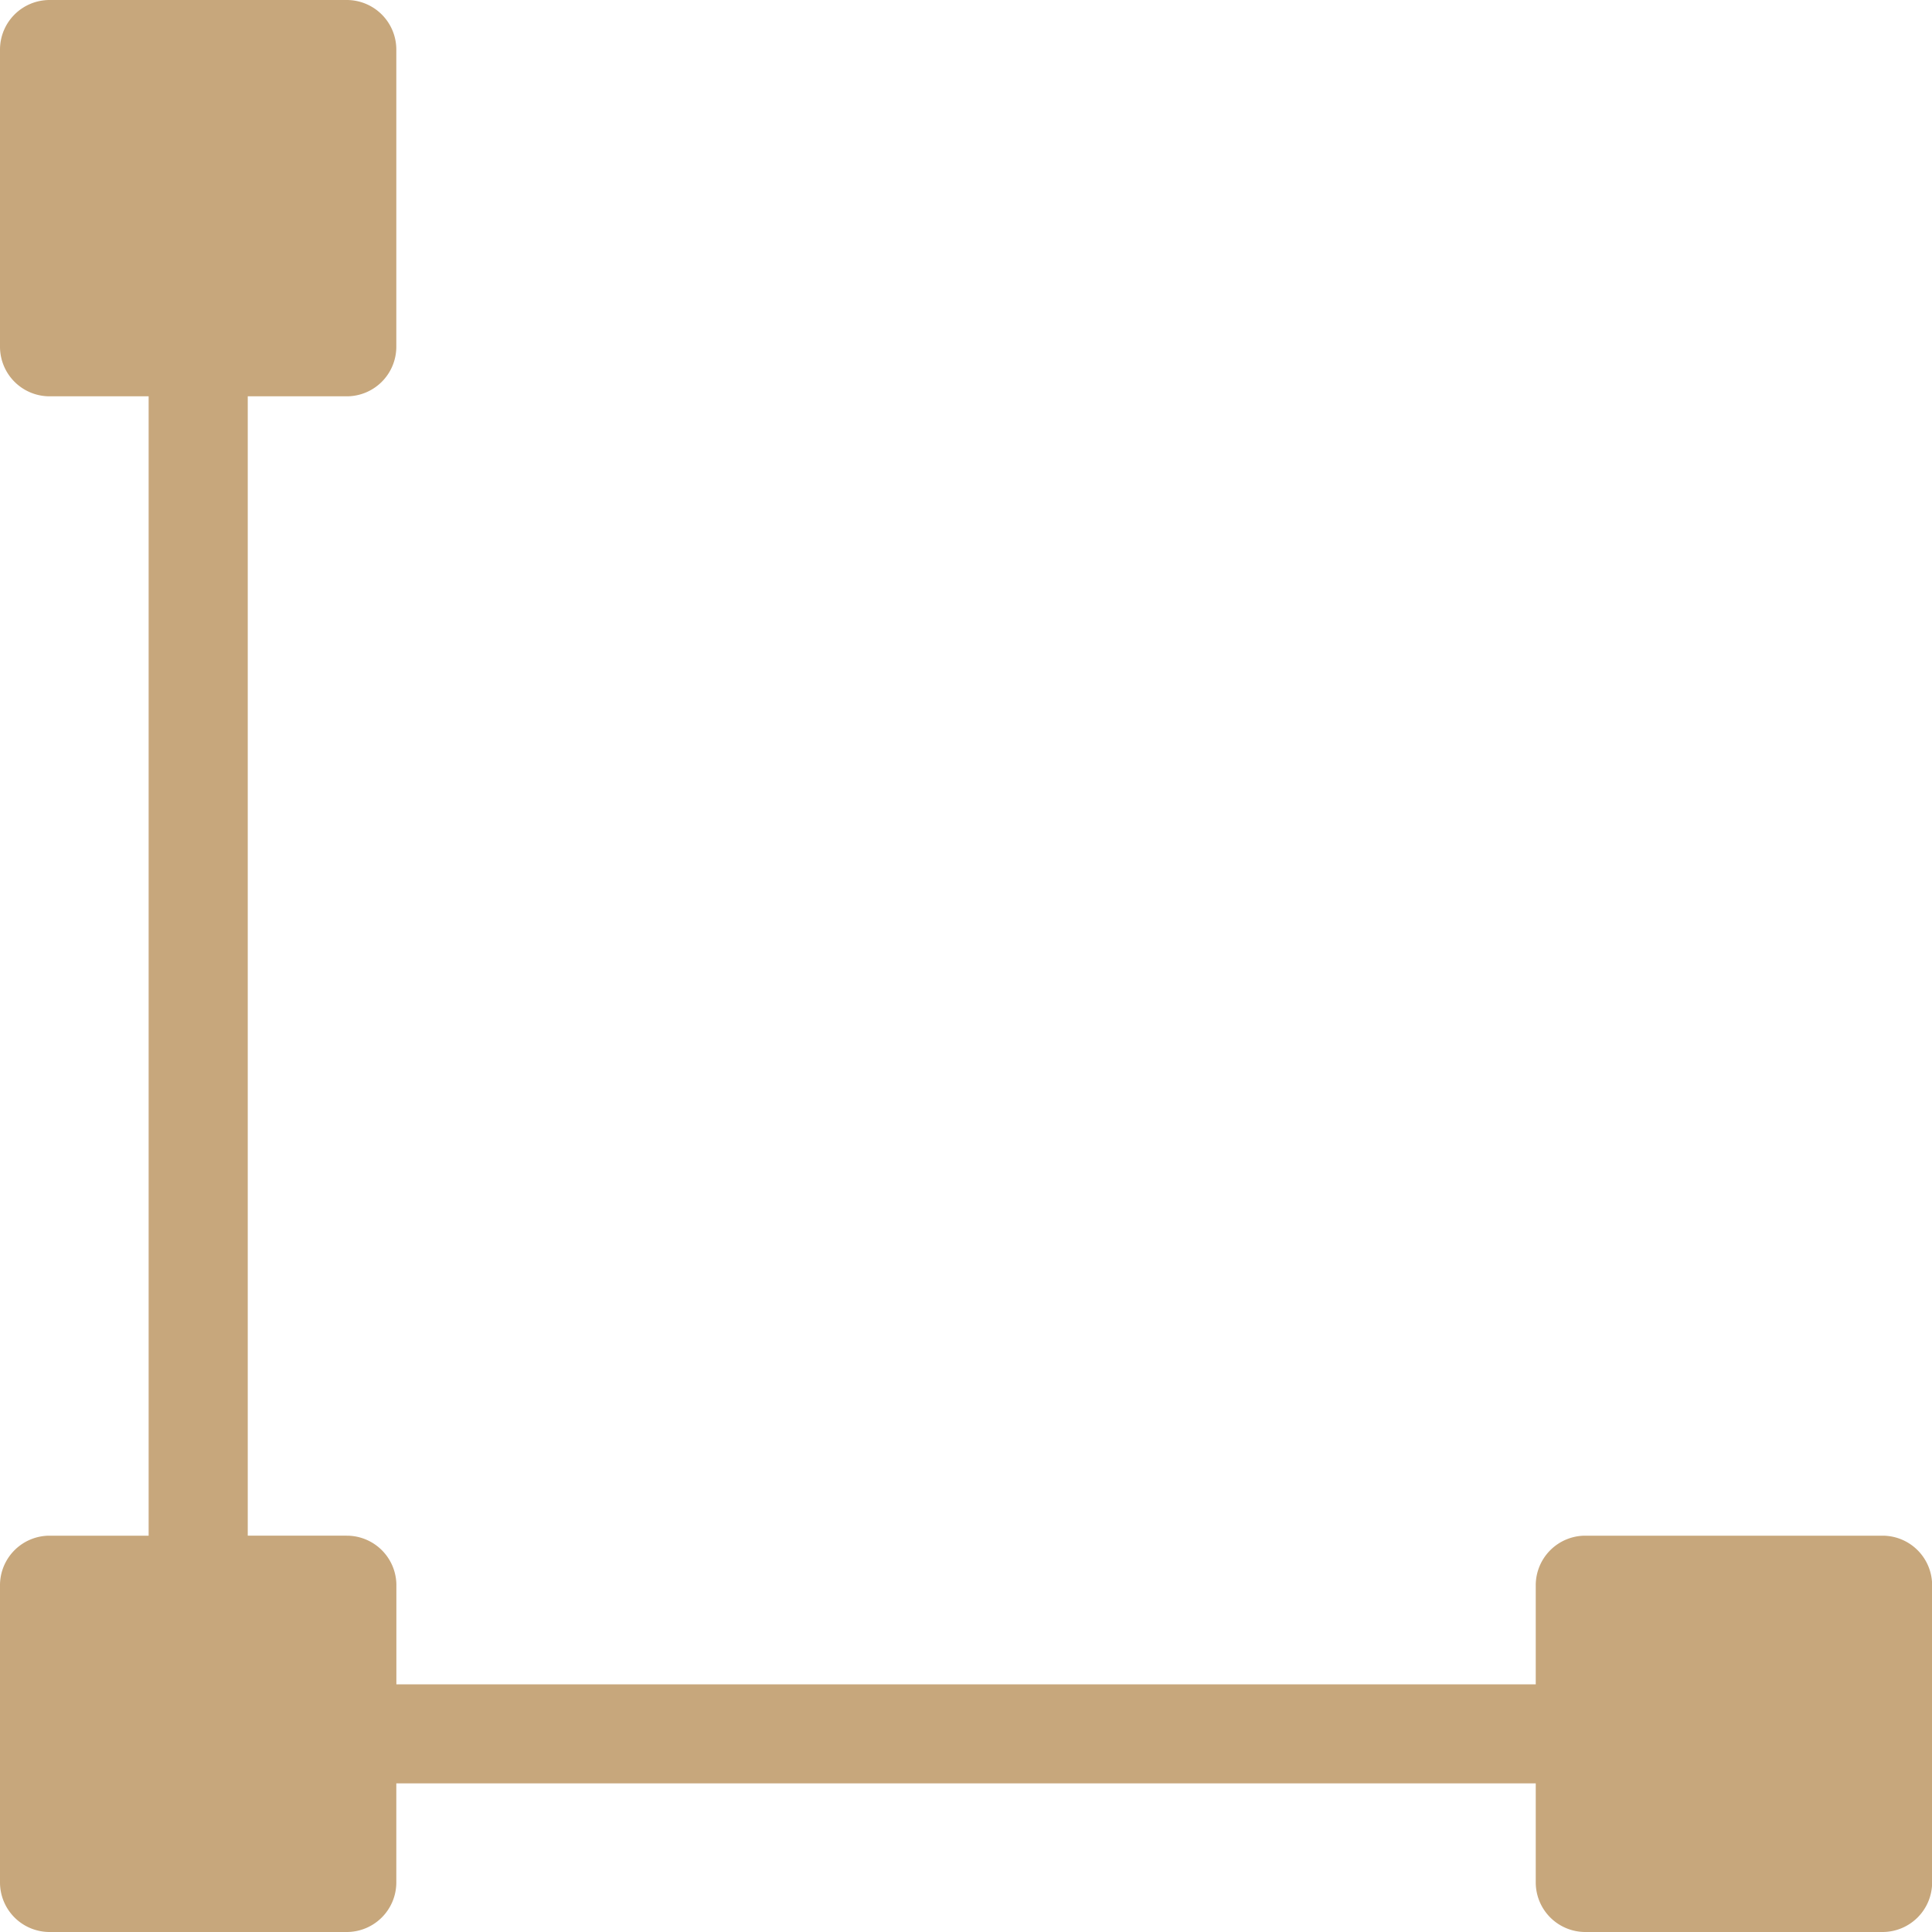 <svg width="30" height="30" fill="none" xmlns="http://www.w3.org/2000/svg"><path d="M6.154.77v4.615a.77.77 0 01-.77.769H3.847v17.692h1.539a.77.77 0 01.769.77v1.538h17.692v-1.539a.77.77 0 01.77-.769h4.615a.77.77 0 01.77.77v4.615a.77.77 0 01-.77.769h-4.616a.77.77 0 01-.769-.77v-1.538H6.154v1.539a.77.77 0 01-.77.769H.77a.77.77 0 01-.77-.77v-4.615a.77.77 0 01.77-.769h1.538V6.154H.769A.77.77 0 010 5.384V.77A.77.77 0 01.77 0h4.615a.77.77 0 01.769.77z" fill="#C7A77C"/></svg>